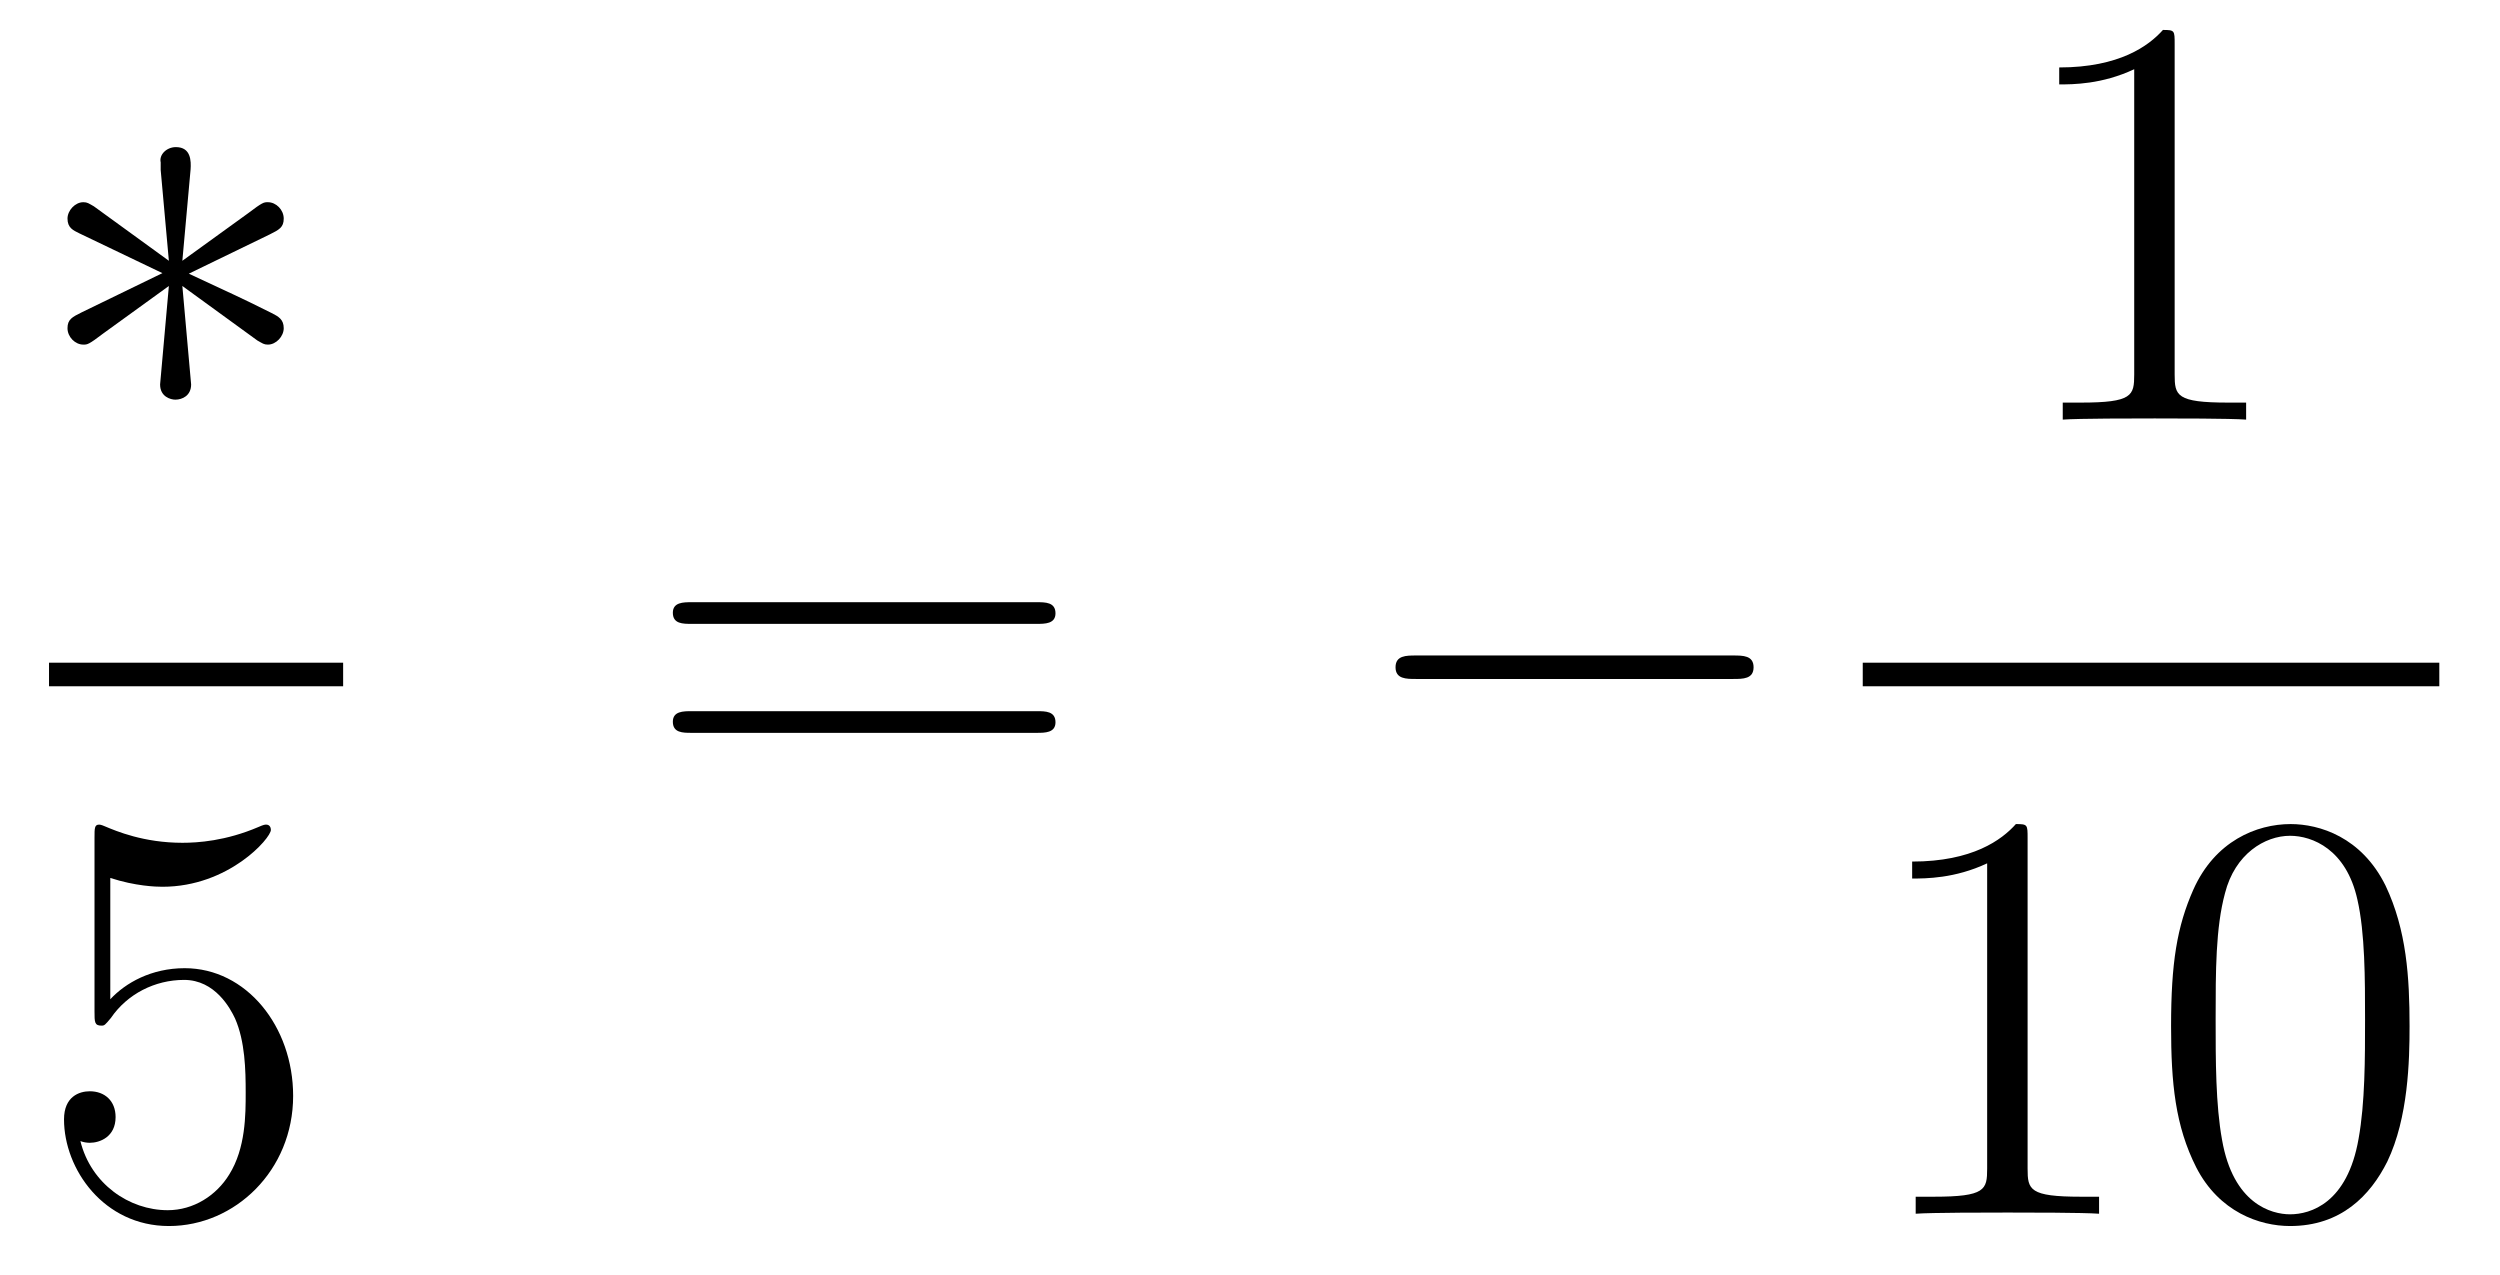 <?xml version='1.0'?>
<!-- This file was generated by dvisvgm 1.14.1 -->
<svg height='26pt' version='1.1' viewBox='0 -26 51 26' width='51pt' xmlns='http://www.w3.org/2000/svg' xmlns:xlink='http://www.w3.org/1999/xlink'>
<g id='page1'>
<g transform='matrix(1 0 0 1 -129 641)'>
<path d='M132.888 -663.544C132.899 -663.712 132.899 -663.999 132.588 -663.999C132.397 -663.999 132.242 -663.843 132.278 -663.688V-663.532L132.445 -661.68L130.915 -662.791C130.808 -662.851 130.783 -662.875 130.7 -662.875C130.533 -662.875 130.377 -662.707 130.377 -662.54C130.377 -662.349 130.497 -662.301 130.616 -662.241L132.313 -661.428L130.664 -660.627C130.473 -660.532 130.377 -660.484 130.377 -660.305C130.377 -660.126 130.533 -659.97 130.7 -659.97C130.783 -659.97 130.808 -659.97 131.106 -660.197L132.445 -661.166L132.266 -659.157C132.266 -658.906 132.481 -658.847 132.577 -658.847C132.72 -658.847 132.899 -658.93 132.899 -659.157L132.72 -661.166L134.25 -660.054C134.358 -659.994 134.382 -659.97 134.465 -659.97C134.633 -659.97 134.788 -660.138 134.788 -660.305C134.788 -660.484 134.681 -660.544 134.537 -660.616C133.82 -660.974 133.796 -660.974 132.852 -661.417L134.501 -662.217C134.693 -662.313 134.788 -662.361 134.788 -662.54C134.788 -662.72 134.633 -662.875 134.465 -662.875C134.382 -662.875 134.358 -662.875 134.059 -662.648L132.72 -661.68L132.888 -663.544Z' fill-rule='evenodd'/>
<path d='M130 -653H136V-653.481H130'/>
<path d='M131.25 -649.09C131.764 -648.922 132.183 -648.91 132.314 -648.91C133.665 -648.91 134.526 -649.902 134.526 -650.07C134.526 -650.118 134.502 -650.178 134.43 -650.178C134.406 -650.178 134.382 -650.178 134.274 -650.13C133.605 -649.843 133.031 -649.807 132.721 -649.807C131.932 -649.807 131.37 -650.046 131.142 -650.142C131.059 -650.178 131.035 -650.178 131.023 -650.178C130.928 -650.178 130.928 -650.106 130.928 -649.914V-646.364C130.928 -646.149 130.928 -646.077 131.071 -646.077C131.131 -646.077 131.142 -646.089 131.262 -646.233C131.597 -646.723 132.159 -647.01 132.756 -647.01C133.39 -647.01 133.701 -646.424 133.796 -646.221C134 -645.754 134.012 -645.169 134.012 -644.714C134.012 -644.26 134.012 -643.579 133.677 -643.041C133.414 -642.611 132.948 -642.312 132.422 -642.312C131.633 -642.312 130.856 -642.85 130.64 -643.722C130.7 -643.698 130.772 -643.687 130.832 -643.687C131.035 -643.687 131.358 -643.806 131.358 -644.212C131.358 -644.547 131.131 -644.738 130.832 -644.738C130.617 -644.738 130.306 -644.631 130.306 -644.165C130.306 -643.148 131.119 -641.989 132.446 -641.989C133.796 -641.989 134.98 -643.125 134.98 -644.643C134.98 -646.065 134.023 -647.249 132.768 -647.249C132.087 -647.249 131.561 -646.95 131.25 -646.615V-649.09Z' fill-rule='evenodd'/>
<path d='M150.149 -654.273C150.316 -654.273 150.532 -654.273 150.532 -654.488C150.532 -654.715 150.328 -654.715 150.149 -654.715H143.108C142.941 -654.715 142.726 -654.715 142.726 -654.5C142.726 -654.273 142.929 -654.273 143.108 -654.273H150.149ZM150.149 -652.05C150.316 -652.05 150.532 -652.05 150.532 -652.265C150.532 -652.492 150.328 -652.492 150.149 -652.492H143.108C142.941 -652.492 142.726 -652.492 142.726 -652.277C142.726 -652.05 142.929 -652.05 143.108 -652.05H150.149Z' fill-rule='evenodd'/>
<path d='M164.355 -653.149C164.558 -653.149 164.773 -653.149 164.773 -653.388C164.773 -653.628 164.558 -653.628 164.355 -653.628H157.888C157.685 -653.628 157.469 -653.628 157.469 -653.388C157.469 -653.149 157.685 -653.149 157.888 -653.149H164.355Z' fill-rule='evenodd'/>
<path d='M173.363 -666.102C173.363 -666.378 173.363 -666.389 173.124 -666.389C172.837 -666.067 172.239 -665.624 171.008 -665.624V-665.278C171.283 -665.278 171.88 -665.278 172.538 -665.588V-659.36C172.538 -658.93 172.502 -658.787 171.45 -658.787H171.08V-658.44C171.402 -658.464 172.562 -658.464 172.956 -658.464C173.351 -658.464 174.498 -658.464 174.821 -658.44V-658.787H174.451C173.399 -658.787 173.363 -658.93 173.363 -659.36V-666.102Z' fill-rule='evenodd'/>
<path d='M167 -653H178.762V-653.481H167'/>
<path d='M170.363 -649.902C170.363 -650.178 170.363 -650.189 170.124 -650.189C169.837 -649.867 169.239 -649.424 168.008 -649.424V-649.078C168.283 -649.078 168.88 -649.078 169.538 -649.388V-643.16C169.538 -642.73 169.502 -642.587 168.45 -642.587H168.08V-642.24C168.402 -642.264 169.562 -642.264 169.956 -642.264C170.351 -642.264 171.498 -642.264 171.821 -642.24V-642.587H171.451C170.399 -642.587 170.363 -642.73 170.363 -643.16V-649.902ZM178.155 -646.065C178.155 -647.058 178.096 -648.026 177.665 -648.934C177.175 -649.927 176.314 -650.189 175.729 -650.189C175.035 -650.189 174.186 -649.843 173.744 -648.851C173.41 -648.097 173.29 -647.356 173.29 -646.065C173.29 -644.906 173.374 -644.033 173.804 -643.184C174.27 -642.276 175.095 -641.989 175.717 -641.989C176.757 -641.989 177.354 -642.611 177.701 -643.304C178.131 -644.2 178.155 -645.372 178.155 -646.065ZM175.717 -642.228C175.334 -642.228 174.557 -642.443 174.33 -643.746C174.199 -644.463 174.199 -645.372 174.199 -646.209C174.199 -647.189 174.199 -648.073 174.39 -648.779C174.593 -649.58 175.203 -649.95 175.717 -649.95C176.171 -649.95 176.864 -649.675 177.091 -648.648C177.247 -647.966 177.247 -647.022 177.247 -646.209C177.247 -645.408 177.247 -644.499 177.115 -643.77C176.888 -642.455 176.135 -642.228 175.717 -642.228Z' fill-rule='evenodd'/>
</g>
</g>
</svg>
